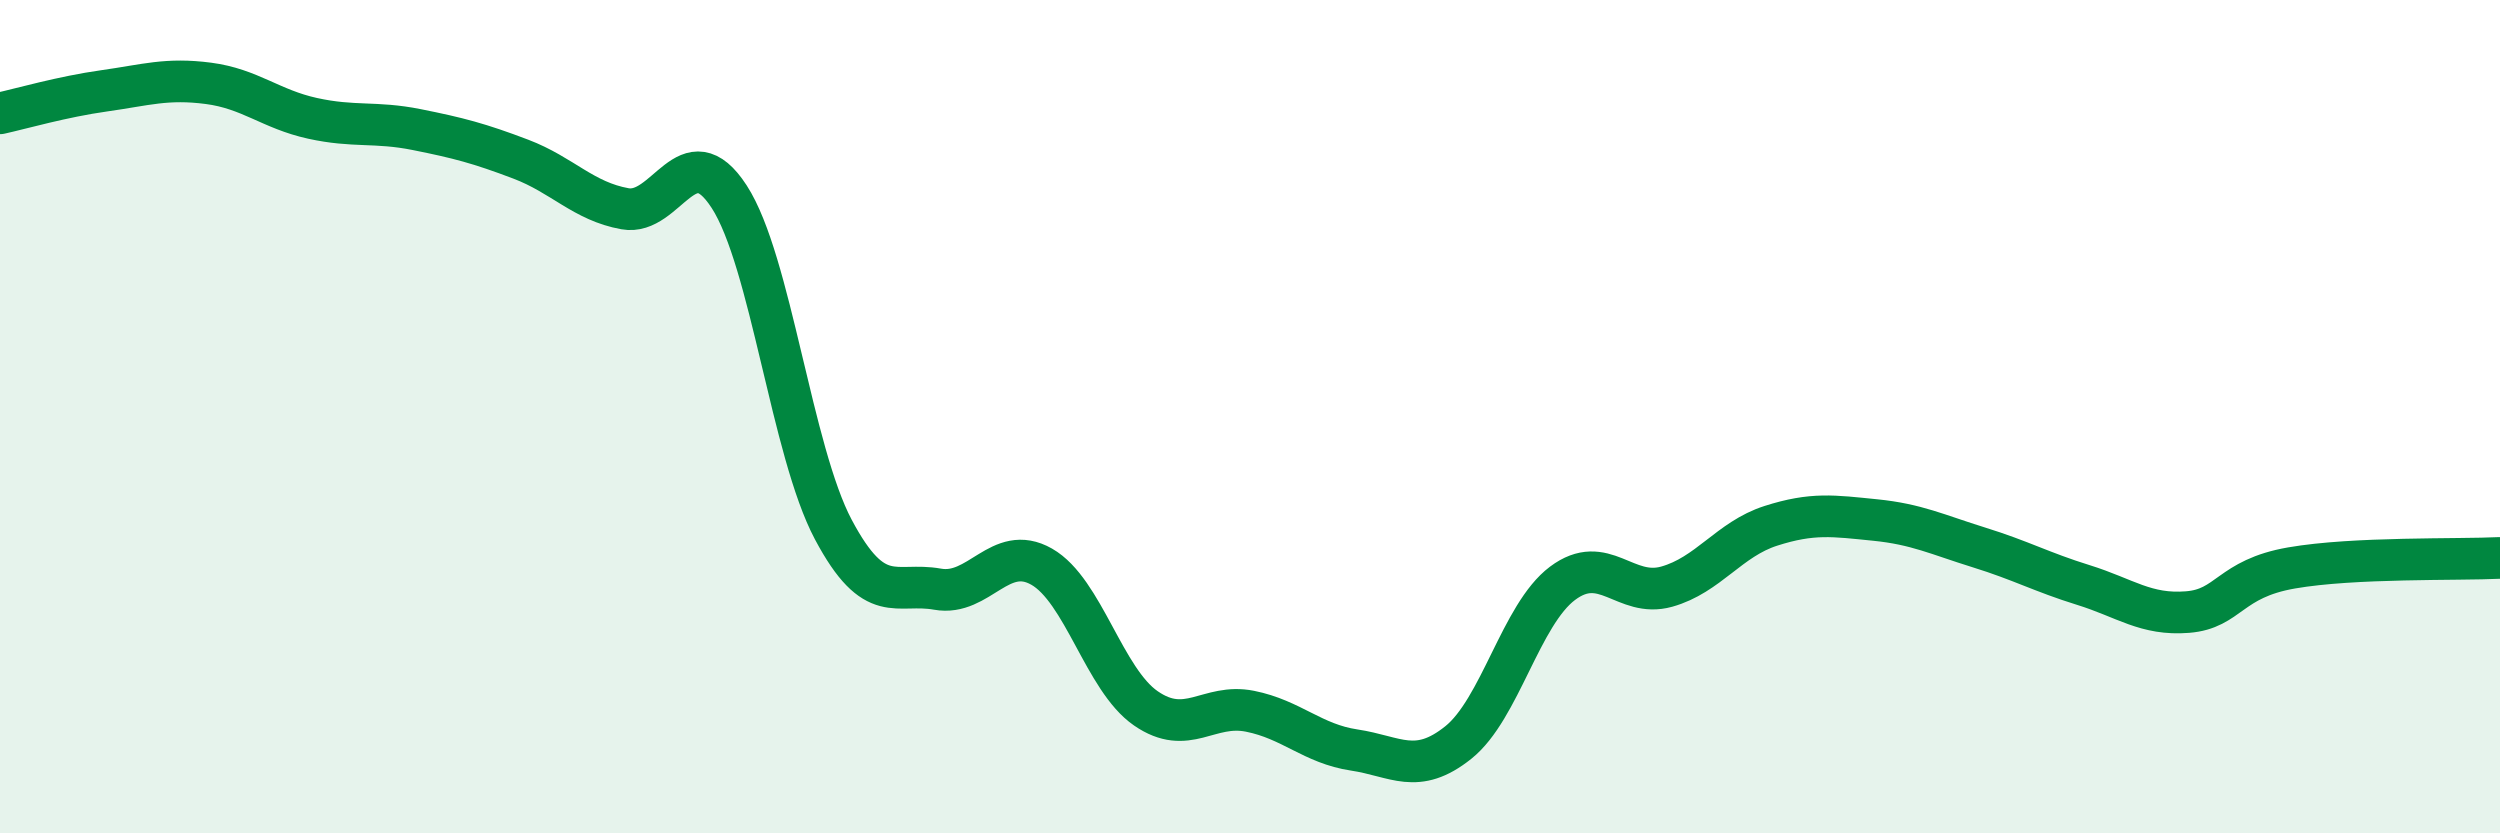 
    <svg width="60" height="20" viewBox="0 0 60 20" xmlns="http://www.w3.org/2000/svg">
      <path
        d="M 0,2.72 C 0.5,2.61 1.5,2.32 2.5,2.18 C 3.5,2.04 4,1.87 5,2 C 6,2.13 6.5,2.62 7.5,2.84 C 8.5,3.06 9,2.91 10,3.11 C 11,3.31 11.5,3.44 12.5,3.82 C 13.5,4.2 14,4.83 15,5.01 C 16,5.19 16.5,3.18 17.5,4.72 C 18.5,6.26 19,10.83 20,12.71 C 21,14.59 21.5,13.96 22.5,14.14 C 23.5,14.32 24,13.03 25,13.6 C 26,14.17 26.5,16.31 27.5,17 C 28.5,17.69 29,16.87 30,17.07 C 31,17.27 31.5,17.85 32.5,18 C 33.5,18.15 34,18.62 35,17.82 C 36,17.02 36.5,14.75 37.5,14 C 38.5,13.25 39,14.36 40,14.08 C 41,13.8 41.5,12.94 42.5,12.62 C 43.5,12.3 44,12.38 45,12.48 C 46,12.58 46.5,12.83 47.5,13.14 C 48.5,13.45 49,13.73 50,14.04 C 51,14.35 51.5,14.77 52.5,14.69 C 53.5,14.61 53.5,13.89 55,13.63 C 56.5,13.37 59,13.44 60,13.39L60 20L0 20Z"
        fill="#008740"
        opacity="0.1"
        stroke-linecap="round"
        stroke-linejoin="round"
      />
      <path
        d="M 0,2.72 C 0.5,2.61 1.5,2.32 2.5,2.18 C 3.5,2.04 4,1.87 5,2 C 6,2.13 6.5,2.62 7.5,2.84 C 8.5,3.06 9,2.91 10,3.11 C 11,3.31 11.5,3.44 12.5,3.82 C 13.5,4.2 14,4.83 15,5.01 C 16,5.19 16.5,3.18 17.5,4.72 C 18.5,6.26 19,10.83 20,12.71 C 21,14.59 21.5,13.96 22.5,14.14 C 23.5,14.32 24,13.03 25,13.6 C 26,14.17 26.5,16.31 27.5,17 C 28.5,17.69 29,16.87 30,17.07 C 31,17.27 31.5,17.85 32.5,18 C 33.5,18.15 34,18.62 35,17.82 C 36,17.02 36.5,14.75 37.5,14 C 38.5,13.25 39,14.36 40,14.08 C 41,13.8 41.5,12.94 42.5,12.62 C 43.5,12.3 44,12.38 45,12.48 C 46,12.58 46.5,12.83 47.5,13.14 C 48.5,13.45 49,13.73 50,14.04 C 51,14.35 51.5,14.77 52.5,14.69 C 53.5,14.61 53.5,13.89 55,13.63 C 56.5,13.37 59,13.44 60,13.39"
        stroke="#008740"
        stroke-width="1"
        fill="none"
        stroke-linecap="round"
        stroke-linejoin="round"
      />
    </svg>
  
